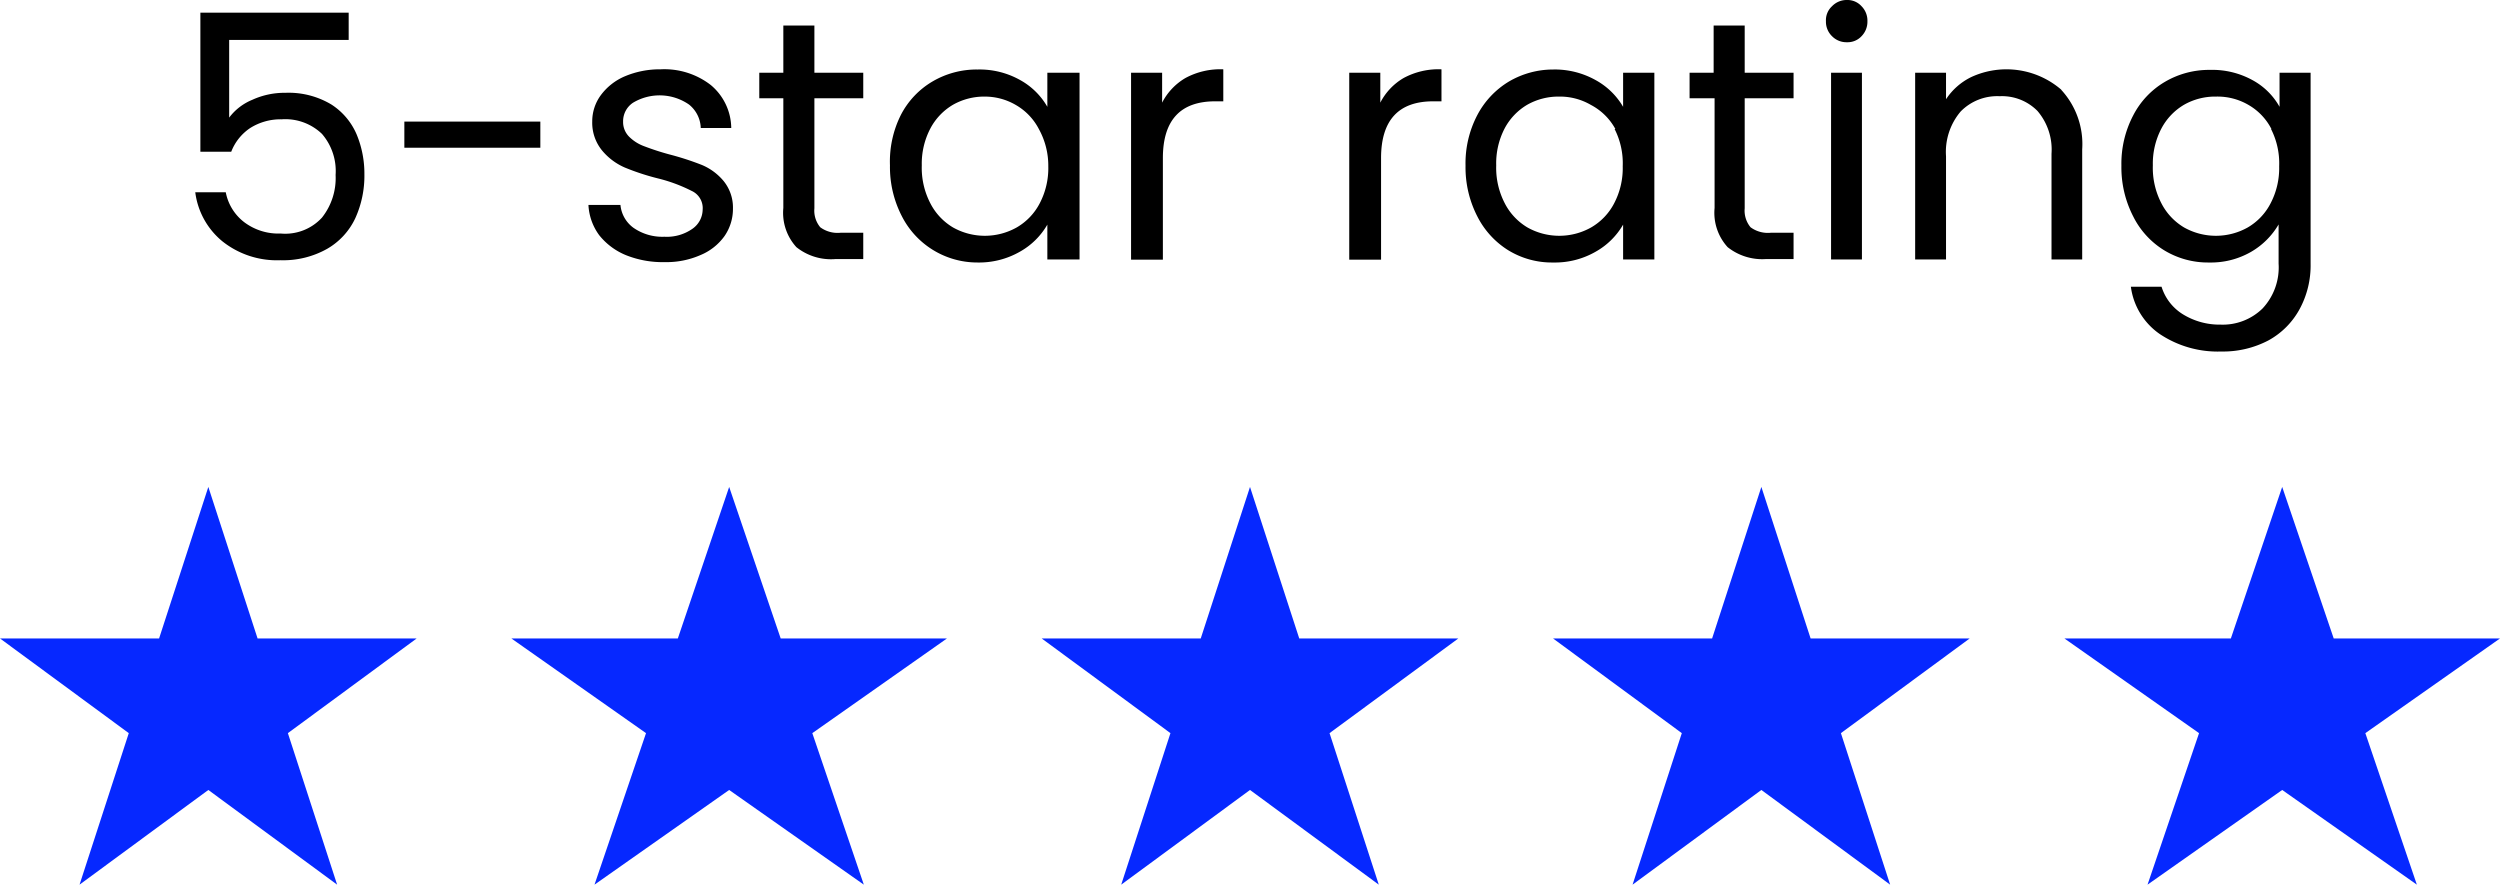 <svg id="Layer_1" data-name="Layer 1" xmlns="http://www.w3.org/2000/svg" viewBox="0 0 132 46.71"><defs><style>.cls-1{fill:#0628ff;}.cls-2{isolation:isolate;}</style></defs><path id="Polygon_2" data-name="Polygon 2" class="cls-1" d="M11,27.29l2.6,8H22l-6.8,5,2.6,8-6.8-5-6.8,5,2.6-8-6.8-5H8.4Z" transform="translate(0 -1.58)"/><path id="Polygon_3" data-name="Polygon 3" class="cls-1" d="M66,27.29l2.6,8H77l-6.8,5,2.6,8-6.8-5-6.8,5,2.6-8-6.8-5h8.4Z" transform="translate(0 -1.58)"/><path id="Polygon_4" data-name="Polygon 4" class="cls-1" d="M38.5,27.29l2.72,8H50l-7.11,5,2.72,8-7.11-5-7.11,5,2.72-8-7.11-5h8.79Z" transform="translate(0 -1.58)"/><path id="Polygon_5" data-name="Polygon 5" class="cls-1" d="M93,27.29l2.6,8H104l-6.8,5,2.6,8-6.8-5-6.8,5,2.6-8-6.8-5h8.4Z" transform="translate(0 -1.58)"/><path id="Polygon_6" data-name="Polygon 6" class="cls-1" d="M120.5,27.29l2.72,8H132l-7.11,5,2.72,8-7.11-5-7.11,5,2.72-8-7.11-5h8.79Z" transform="translate(0 -1.58)"/><g id="_5-star_rating" data-name=" 5-star rating"><g class="cls-2"><path d="M18.41,3.69H12.1v4.1a2.91,2.91,0,0,1,1.22-.94,4.1,4.1,0,0,1,1.75-.37,4.38,4.38,0,0,1,2.43.62,3.52,3.52,0,0,1,1.34,1.6,5.39,5.39,0,0,1,.4,2.08,5.41,5.41,0,0,1-.48,2.32,3.65,3.65,0,0,1-1.49,1.62,4.73,4.73,0,0,1-2.47.6,4.62,4.62,0,0,1-3.06-1,4,4,0,0,1-1.43-2.59h1.61a2.6,2.6,0,0,0,1,1.6,3,3,0,0,0,1.9.58A2.63,2.63,0,0,0,17,13.07a3.36,3.36,0,0,0,.72-2.25A3,3,0,0,0,17,8.65a2.79,2.79,0,0,0-2.13-.77,3,3,0,0,0-1.66.46,2.65,2.65,0,0,0-1,1.25H10.58V2.25h7.83Z" transform="translate(0 -1.58)"/><path d="M28.53,8V9.38H21.35V8Z" transform="translate(0 -1.58)"/><path d="M33.07,15.06A3.5,3.5,0,0,1,31.64,14a2.93,2.93,0,0,1-.57-1.6h1.69a1.68,1.68,0,0,0,.69,1.21,2.67,2.67,0,0,0,1.63.47,2.35,2.35,0,0,0,1.48-.42,1.25,1.25,0,0,0,.54-1,1,1,0,0,0-.58-1A8.3,8.3,0,0,0,34.74,11,12.61,12.61,0,0,1,33,10.43a3.22,3.22,0,0,1-1.19-.88A2.31,2.31,0,0,1,31.27,8a2.33,2.33,0,0,1,.45-1.39,3.07,3.07,0,0,1,1.27-1,4.75,4.75,0,0,1,1.89-.37,4,4,0,0,1,2.65.83,3,3,0,0,1,1.08,2.27H37a1.65,1.65,0,0,0-.62-1.24A2.73,2.73,0,0,0,33.43,7a1.17,1.17,0,0,0-.53,1,1.09,1.09,0,0,0,.32.8,2.18,2.18,0,0,0,.79.5,13.8,13.8,0,0,0,1.32.43,14.81,14.81,0,0,1,1.73.56,3,3,0,0,1,1.14.84,2.22,2.22,0,0,1,.5,1.46,2.52,2.52,0,0,1-.45,1.46,2.94,2.94,0,0,1-1.27,1,4.47,4.47,0,0,1-1.88.37A5.21,5.21,0,0,1,33.07,15.06Z" transform="translate(0 -1.58)"/><path d="M43,6.77v5.81a1.37,1.37,0,0,0,.31,1,1.54,1.54,0,0,0,1.06.29h1.21v1.39H44.1a2.93,2.93,0,0,1-2.05-.63,2.69,2.69,0,0,1-.69-2.07V6.77H40.09V5.42h1.27V2.93H43V5.42h2.58V6.77Z" transform="translate(0 -1.58)"/><path d="M47.56,7.66a4.37,4.37,0,0,1,1.68-1.78,4.6,4.6,0,0,1,2.38-.63,4.37,4.37,0,0,1,2.25.56A3.73,3.73,0,0,1,55.3,7.22V5.42H57v9.86H55.3V13.44a3.83,3.83,0,0,1-1.45,1.43,4.34,4.34,0,0,1-2.24.57,4.47,4.47,0,0,1-4-2.46,5.65,5.65,0,0,1-.62-2.67A5.49,5.49,0,0,1,47.56,7.66Zm7.29.73a3.12,3.12,0,0,0-1.22-1.27A3.24,3.24,0,0,0,52,6.68a3.34,3.34,0,0,0-1.68.43,3.17,3.17,0,0,0-1.2,1.26,4,4,0,0,0-.45,1.94,4.07,4.07,0,0,0,.45,2,3.16,3.16,0,0,0,1.2,1.28,3.43,3.43,0,0,0,3.36,0,3.14,3.14,0,0,0,1.22-1.28,4,4,0,0,0,.45-1.95A4,4,0,0,0,54.85,8.39Z" transform="translate(0 -1.58)"/><path d="M62.59,5.7a3.87,3.87,0,0,1,2-.46V6.93h-.43c-1.84,0-2.76,1-2.76,3v5.36H59.72V5.42h1.64V7A3.2,3.2,0,0,1,62.59,5.7Z" transform="translate(0 -1.58)"/><path d="M74.11,5.7a3.87,3.87,0,0,1,2-.46V6.93h-.44c-1.83,0-2.75,1-2.75,3v5.36H71.24V5.42h1.64V7A3.2,3.2,0,0,1,74.11,5.7Z" transform="translate(0 -1.58)"/><path d="M78,7.66a4.51,4.51,0,0,1,1.68-1.78A4.61,4.61,0,0,1,82,5.25a4.42,4.42,0,0,1,2.25.56A3.77,3.77,0,0,1,85.7,7.22V5.42h1.65v9.86H85.7V13.44a3.83,3.83,0,0,1-1.45,1.43,4.31,4.31,0,0,1-2.24.57,4.41,4.41,0,0,1-2.38-.65A4.5,4.5,0,0,1,78,13a5.65,5.65,0,0,1-.62-2.67A5.49,5.49,0,0,1,78,7.66Zm7.29.73A3.12,3.12,0,0,0,84,7.12a3.24,3.24,0,0,0-1.68-.44,3.34,3.34,0,0,0-1.68.43,3.17,3.17,0,0,0-1.2,1.26A4,4,0,0,0,79,10.31a4.07,4.07,0,0,0,.45,2,3.16,3.16,0,0,0,1.2,1.28,3.43,3.43,0,0,0,3.36,0,3.14,3.14,0,0,0,1.22-1.28,4,4,0,0,0,.45-1.95A4,4,0,0,0,85.25,8.39Z" transform="translate(0 -1.58)"/><path d="M92.12,6.77v5.81a1.37,1.37,0,0,0,.31,1,1.54,1.54,0,0,0,1.06.29H94.7v1.39H93.22a2.94,2.94,0,0,1-2-.63,2.69,2.69,0,0,1-.69-2.07V6.77H89.21V5.42h1.27V2.93h1.64V5.42H94.7V6.77Z" transform="translate(0 -1.58)"/><path d="M96.73,3.49a1.06,1.06,0,0,1-.32-.79,1,1,0,0,1,.32-.79,1.07,1.07,0,0,1,.79-.33,1,1,0,0,1,.77.33,1.08,1.08,0,0,1,.31.79,1.09,1.09,0,0,1-.31.79,1,1,0,0,1-.77.32A1.06,1.06,0,0,1,96.73,3.49Zm1.58,1.93v9.86H96.68V5.42Z" transform="translate(0 -1.58)"/><path d="M108.83,6.32a4.23,4.23,0,0,1,1.11,3.15v5.81h-1.62V9.7a3.14,3.14,0,0,0-.74-2.26,2.63,2.63,0,0,0-2-.78,2.7,2.7,0,0,0-2.06.81,3.3,3.3,0,0,0-.77,2.36v5.45h-1.63V5.42h1.63v1.4a3.36,3.36,0,0,1,1.33-1.17,4.43,4.43,0,0,1,4.76.67Z" transform="translate(0 -1.58)"/><path d="M118.93,5.81a3.59,3.59,0,0,1,1.43,1.41V5.42H122V15.5a4.84,4.84,0,0,1-.58,2.4,4.13,4.13,0,0,1-1.64,1.65,5.16,5.16,0,0,1-2.5.59,5.51,5.51,0,0,1-3.24-.92,3.6,3.6,0,0,1-1.53-2.5h1.62a2.62,2.62,0,0,0,1.12,1.45,3.69,3.69,0,0,0,2,.55,3,3,0,0,0,2.21-.85,3.17,3.17,0,0,0,.85-2.37V13.43a4,4,0,0,1-1.44,1.44,4.25,4.25,0,0,1-2.23.57,4.44,4.44,0,0,1-2.38-.65A4.39,4.39,0,0,1,112.63,13a5.65,5.65,0,0,1-.62-2.67,5.49,5.49,0,0,1,.62-2.65,4.37,4.37,0,0,1,1.68-1.78,4.6,4.6,0,0,1,2.38-.63A4.41,4.41,0,0,1,118.93,5.81Zm1,2.58a3.09,3.09,0,0,0-1.21-1.27A3.24,3.24,0,0,0,117,6.68a3.31,3.31,0,0,0-1.68.43,3.17,3.17,0,0,0-1.2,1.26,4,4,0,0,0-.45,1.94,4.07,4.07,0,0,0,.45,2,3.16,3.16,0,0,0,1.2,1.28,3.43,3.43,0,0,0,3.36,0,3.12,3.12,0,0,0,1.21-1.28,4,4,0,0,0,.45-1.95A4,4,0,0,0,119.91,8.39Z" transform="translate(0 -1.58)"/></g></g></svg>